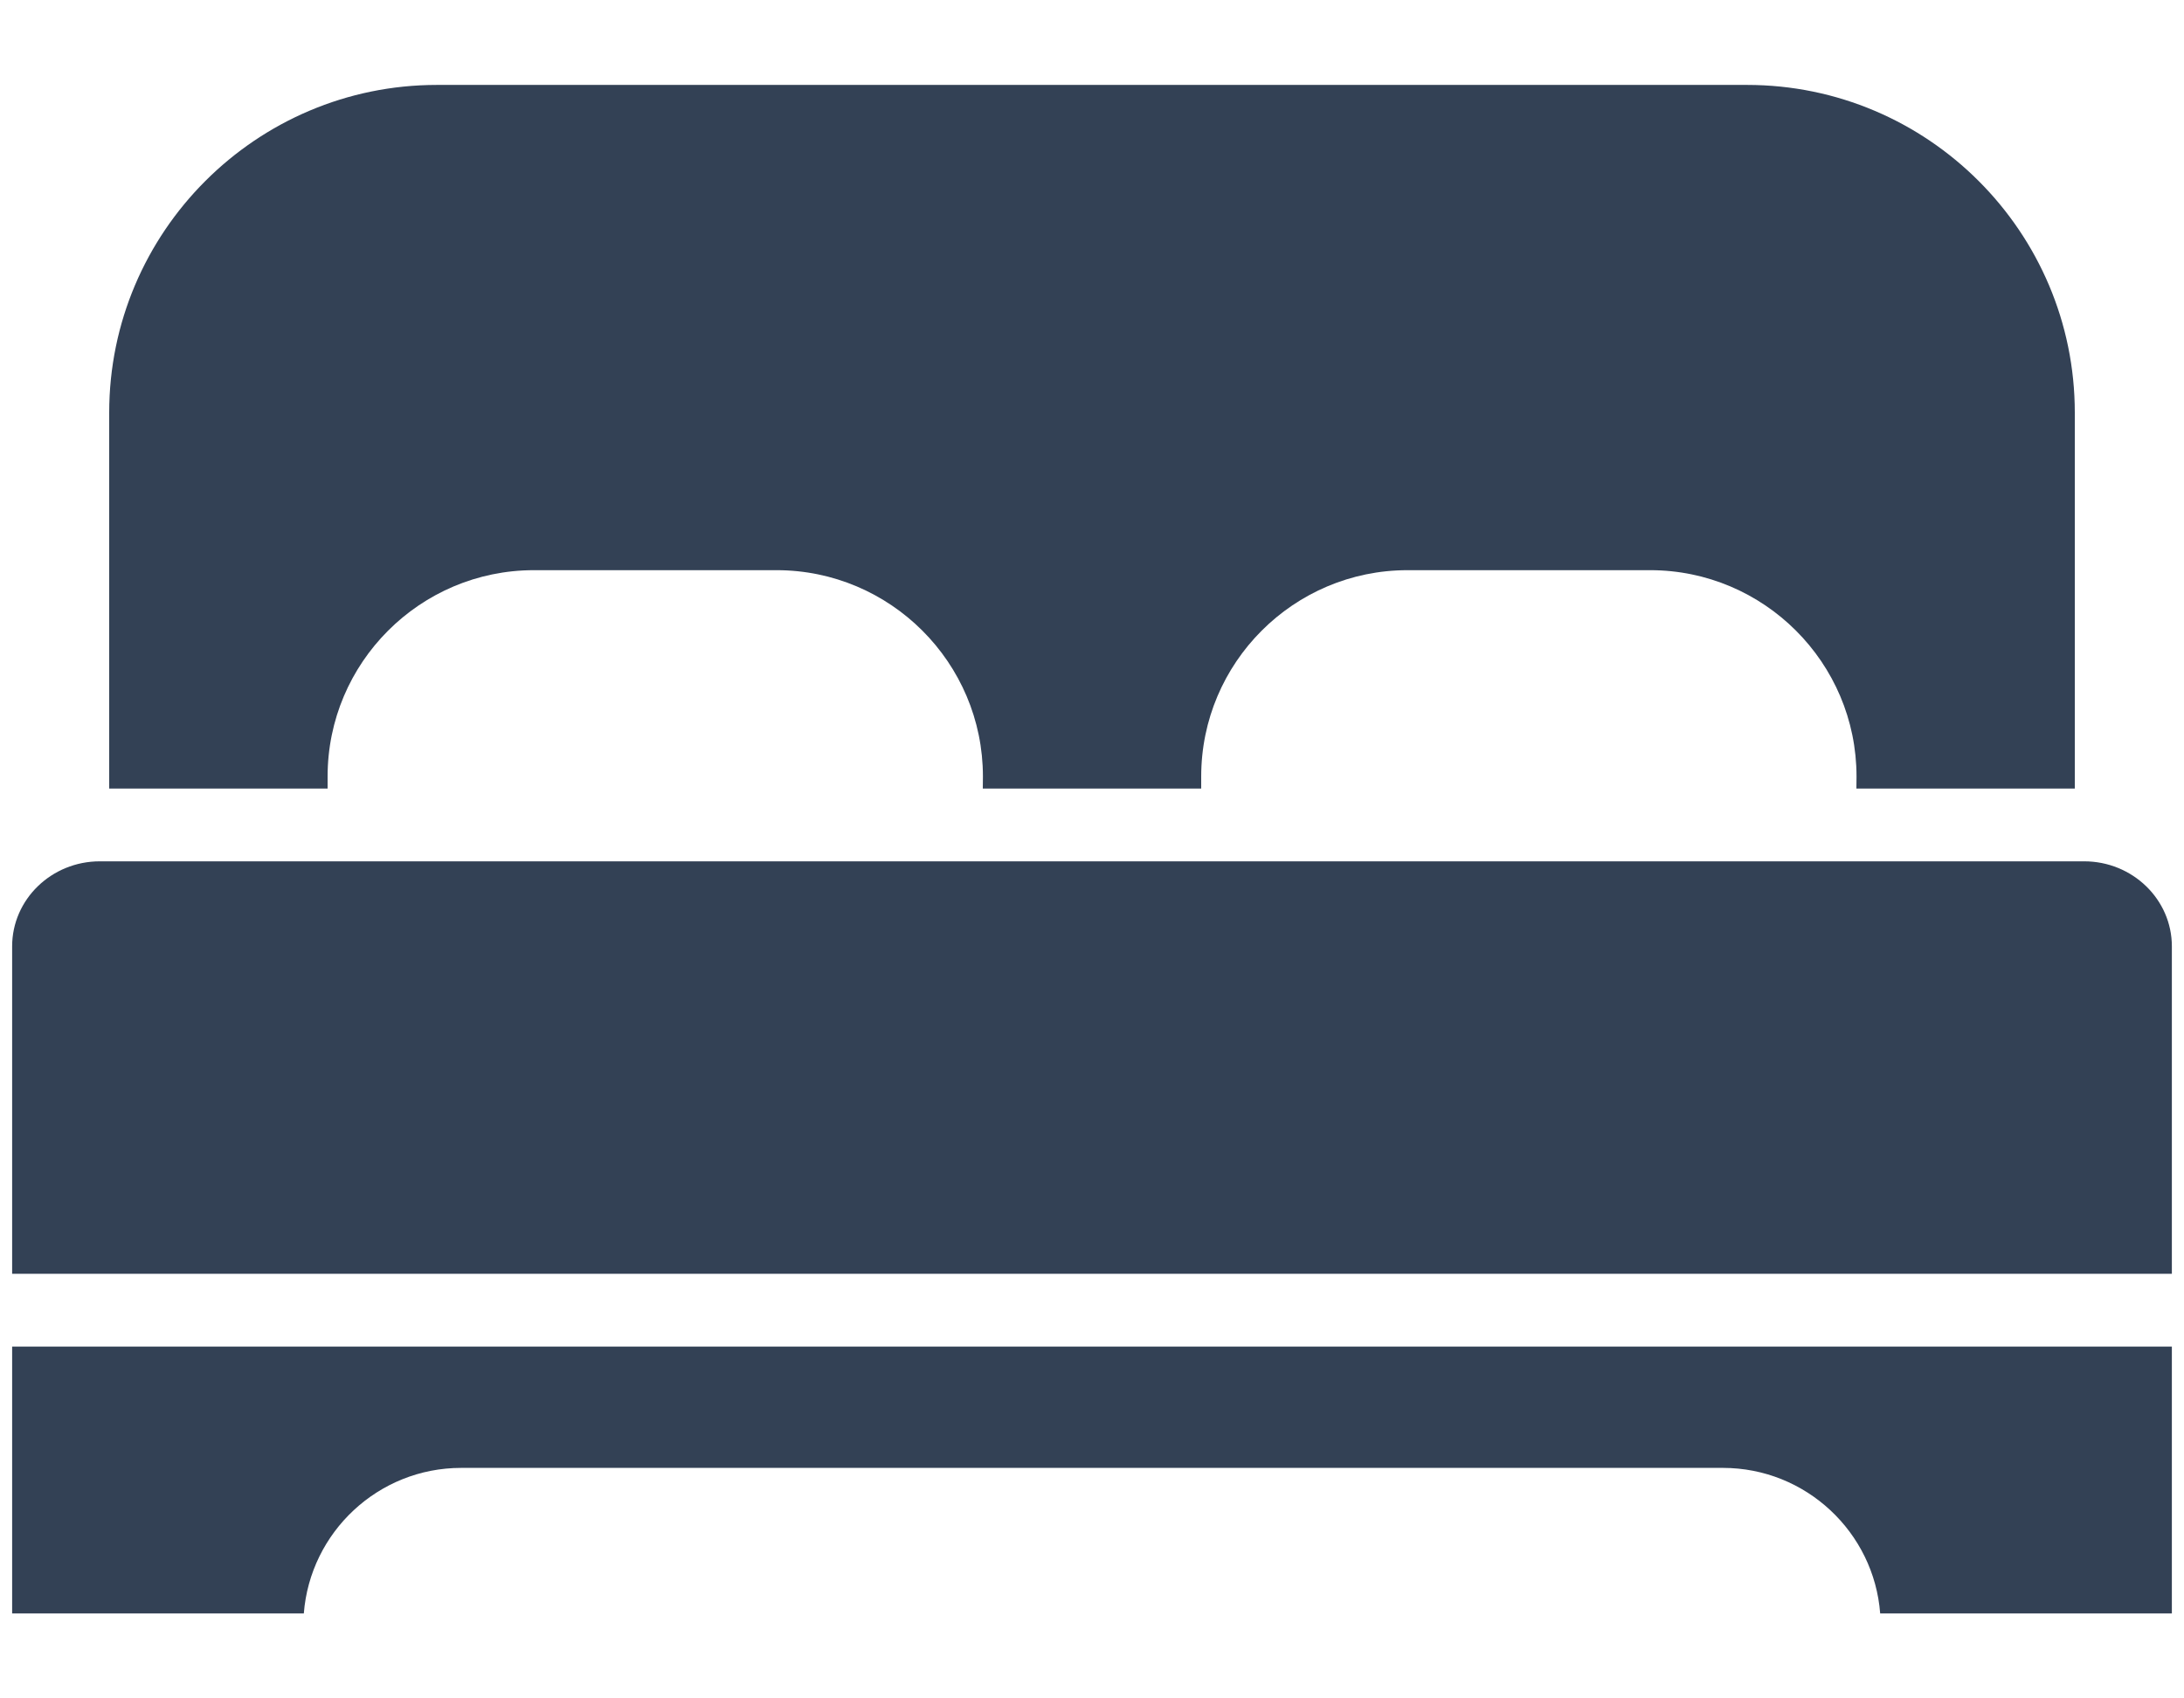 <svg width="18" height="14" viewBox="0 0 18 14" fill="none" xmlns="http://www.w3.org/2000/svg">
<path fill-rule="evenodd" clip-rule="evenodd" d="M2.7 6.401C2.7 5.463 3.462 4.7 4.401 4.7H6.4C7.337 4.7 8.101 5.462 8.101 6.401L8.1 6.5H9.9V6.401C9.9 5.463 10.662 4.7 11.601 4.7H13.6C14.537 4.7 15.301 5.462 15.301 6.401L15.3 6.5H17.1V3.401C17.1 1.912 15.888 0.7 14.399 0.7H3.601C2.112 0.7 0.9 1.912 0.9 3.401V6.5H2.7L2.7 6.401Z" fill="#334155"/>
<path fill-rule="evenodd" clip-rule="evenodd" d="M17.177 7.1H0.823C0.424 7.1 0.1 7.414 0.1 7.801V10.5H17.9V7.801C17.9 7.414 17.576 7.1 17.177 7.1H17.177Z" fill="#334155"/>
<path fill-rule="evenodd" clip-rule="evenodd" d="M0.1 13.3H2.504C2.556 12.63 3.117 12.1 3.801 12.1H14.2C14.883 12.1 15.445 12.63 15.496 13.3H17.9V11.1H0.1L0.1 13.3Z" fill="#334155"/>
</svg>
